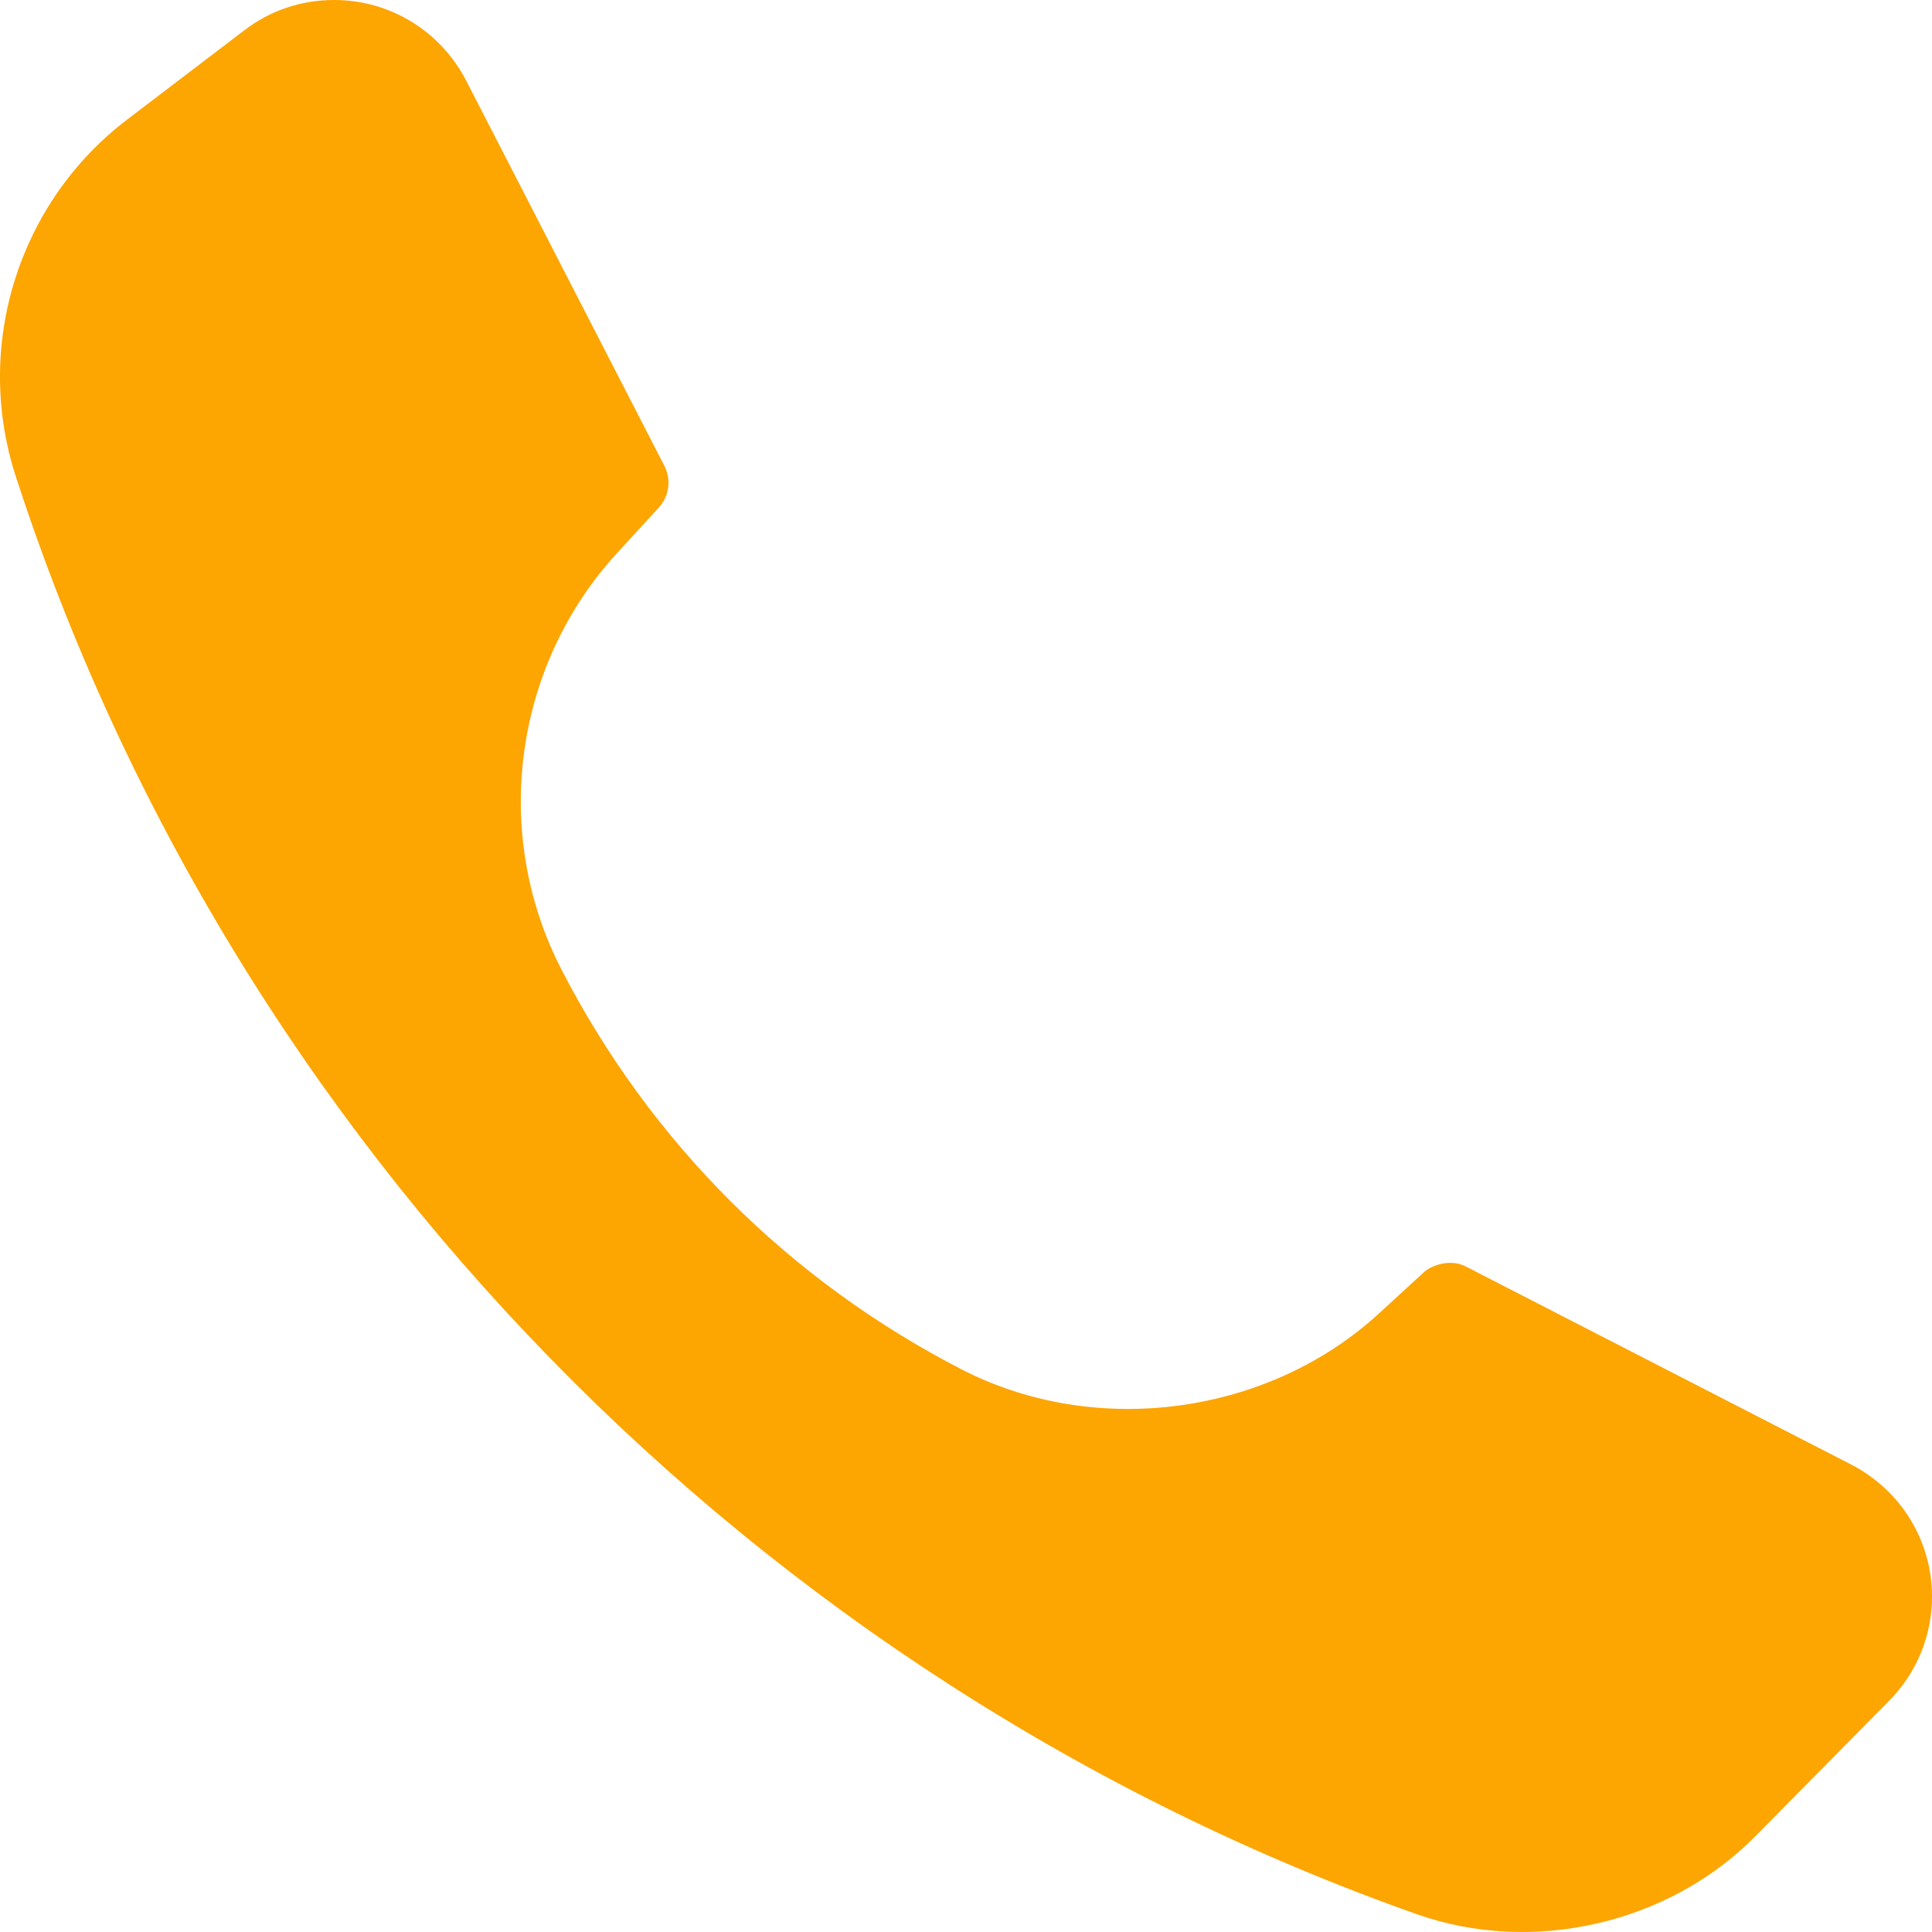 <?xml version="1.0" encoding="utf-8"?>
<!-- Generator: Adobe Illustrator 18.1.0, SVG Export Plug-In . SVG Version: 6.00 Build 0)  -->
<svg version="1.1" id="Layer_1" xmlns="http://www.w3.org/2000/svg" xmlns:xlink="http://www.w3.org/1999/xlink" x="0px" y="0px"
	 width="22px" height="22px" viewBox="0 0 22 22" enable-background="new 0 0 22 22" xml:space="preserve">
<path fill="#FDA500" d="M3.805,0C3.43,0,3.077,0.119,2.782,0.345L1.447,1.362c-1.239,0.945-1.749,2.576-1.268,4.06
	c2.461,7.59,8.425,13.711,15.953,16.375c1.32,0.467,2.872,0.109,3.852-0.883l1.526-1.545c0.316-0.32,0.49-0.742,0.49-1.188
	c0-0.636-0.354-1.213-0.924-1.506l-4.386-2.254c-0.177-0.091-0.392-0.011-0.475,0.065l-0.512,0.47
	c-1.263,1.16-3.225,1.424-4.752,0.638c-1.968-1.014-3.544-2.588-4.557-4.553C5.592,9.488,5.848,7.579,7.031,6.293L7.5,5.782
	c0.051-0.056,0.112-0.15,0.112-0.285c0-0.067-0.016-0.131-0.046-0.191L5.311,0.923C5.018,0.353,4.441,0,3.805,0z"/>
</svg>
